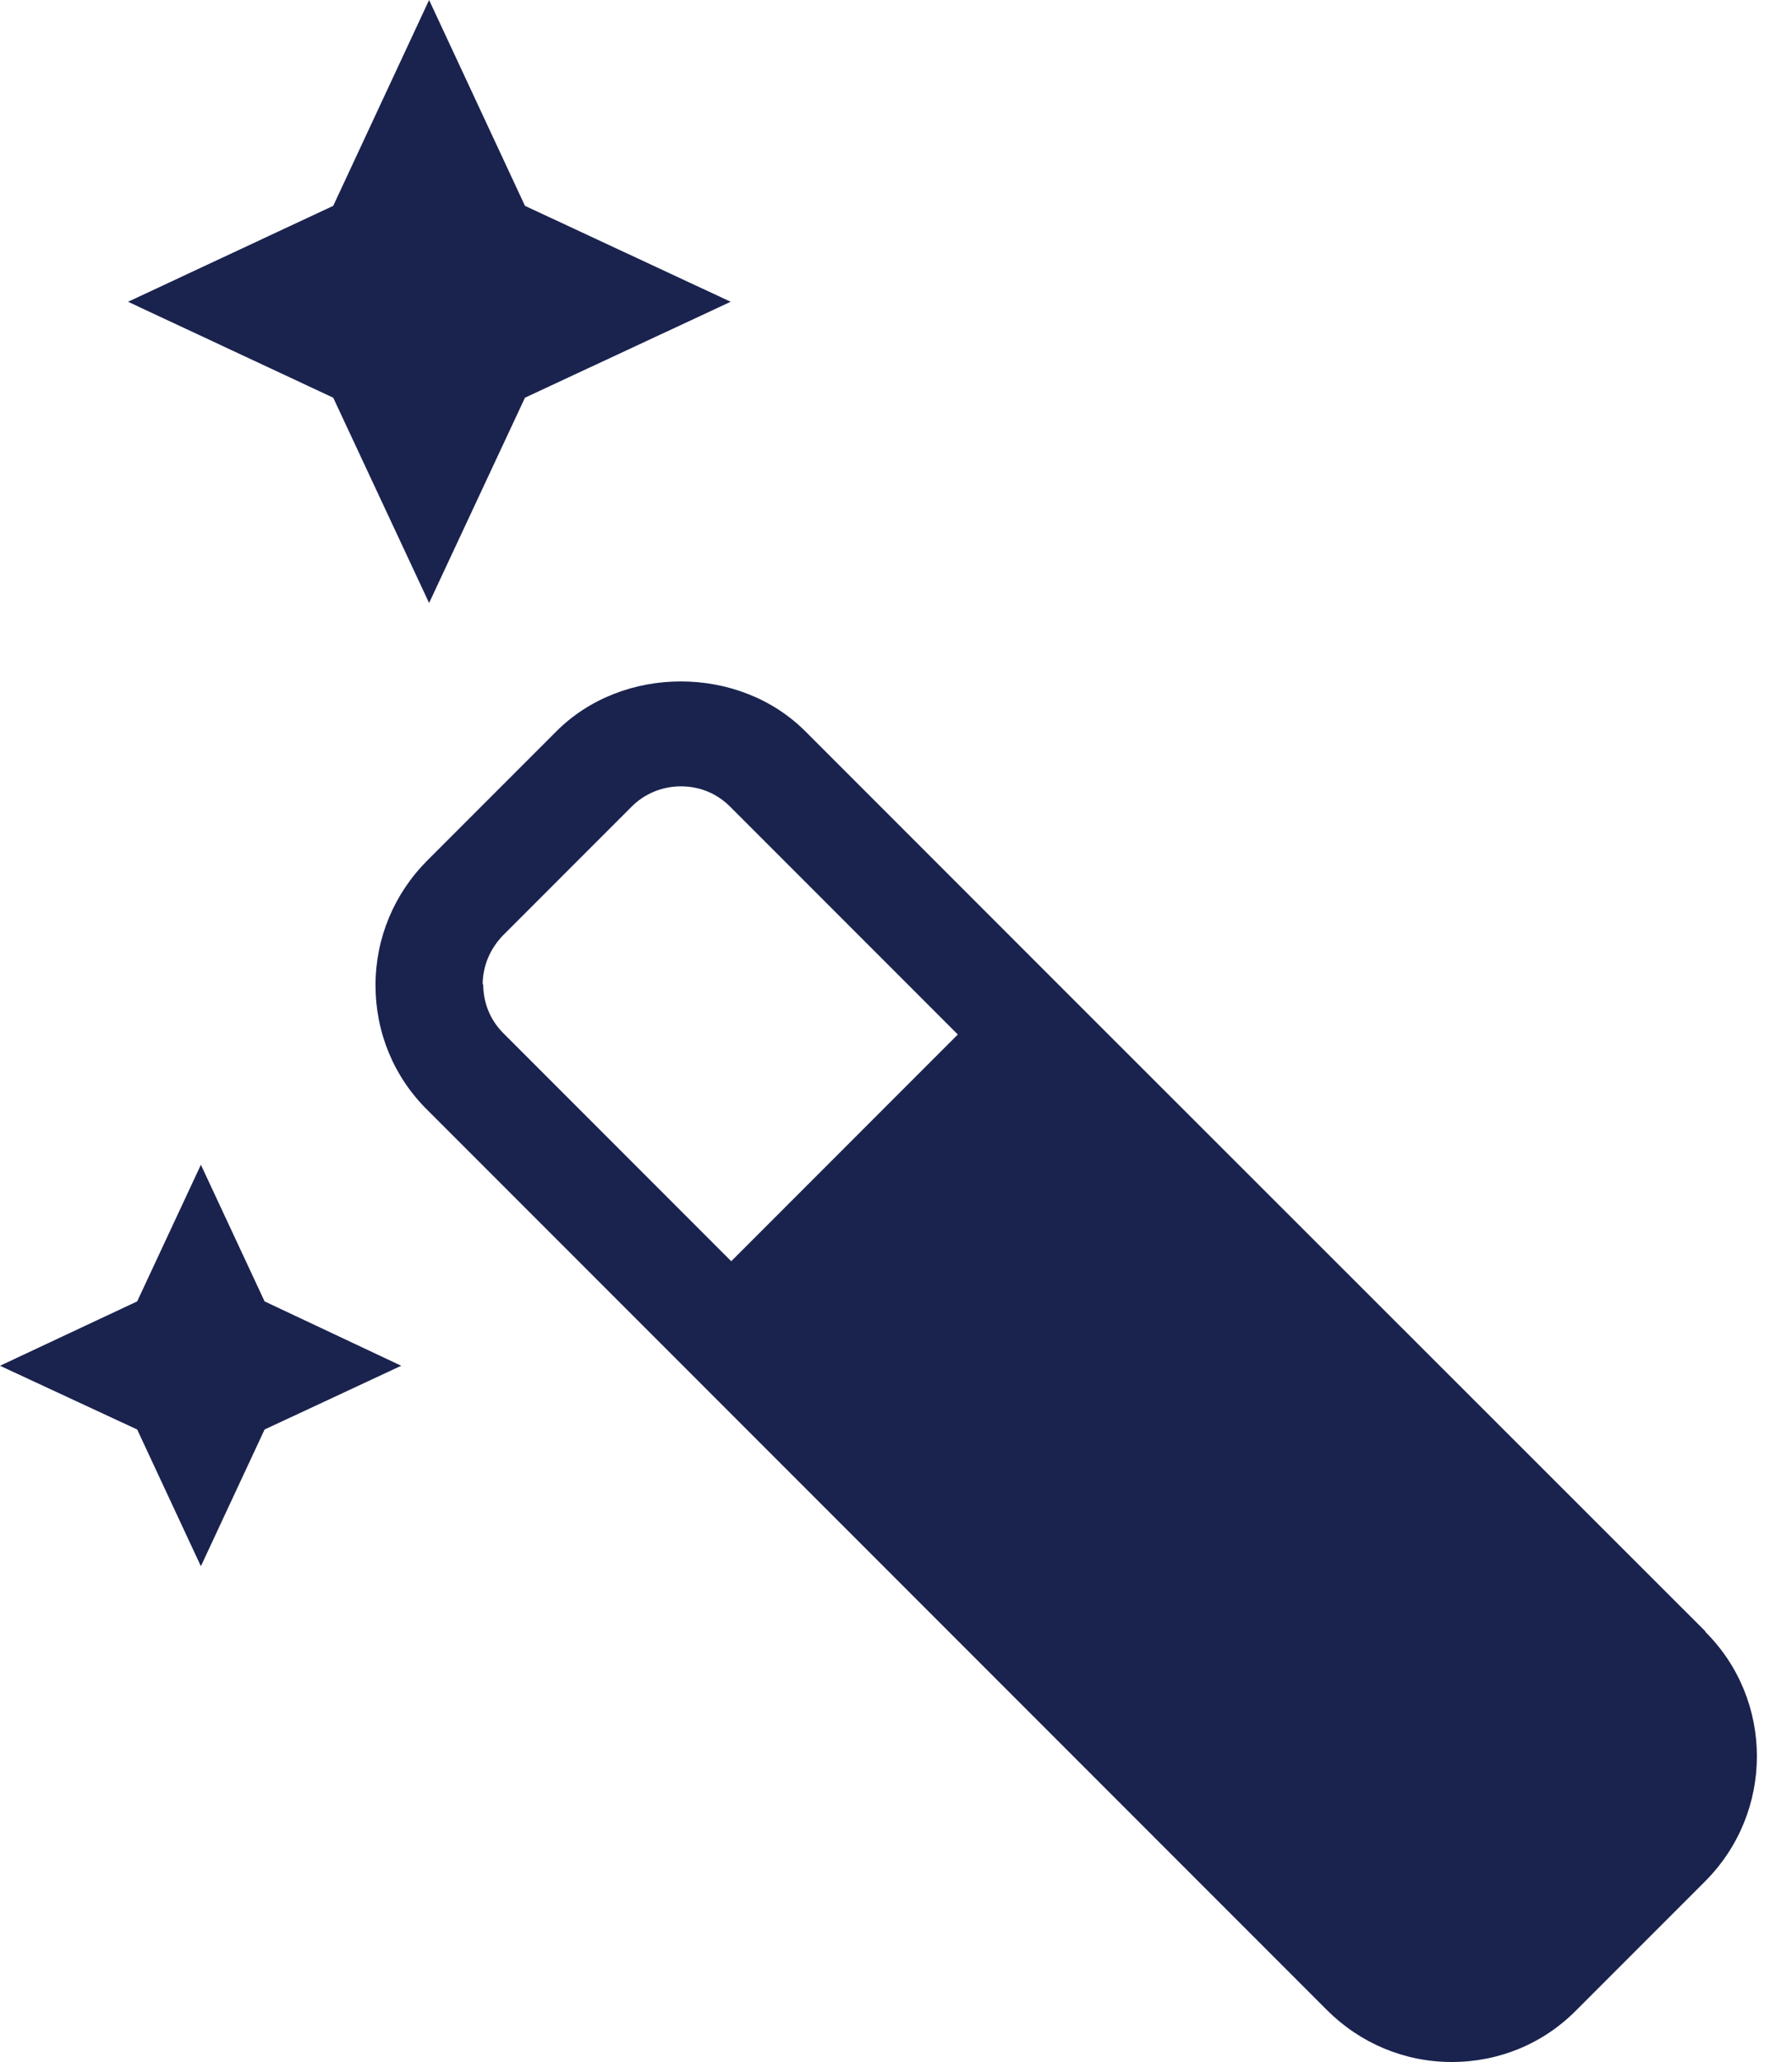 <svg width="20" height="23" viewBox="0 0 20 23" fill="none" xmlns="http://www.w3.org/2000/svg">
<g clip-path="url(#clip0_13600_2488)">
<path d="M19.036 18.199L11.951 11.12L8.992 8.161C8.25 7.414 6.947 7.414 6.206 8.161L4.771 9.596C4.4 9.966 4.191 10.463 4.191 10.989C4.191 11.515 4.394 12.011 4.771 12.382L7.73 15.341L14.809 22.42C15.18 22.791 15.676 23 16.202 23C16.728 23 17.224 22.797 17.595 22.42L19.03 20.985C19.801 20.214 19.801 18.964 19.03 18.199H19.036ZM5.387 10.983C5.387 10.774 5.47 10.582 5.614 10.433L7.049 8.998C7.192 8.854 7.39 8.771 7.599 8.771C7.808 8.771 7.999 8.848 8.149 8.998L10.69 11.539L8.161 14.068L5.62 11.527C5.47 11.377 5.393 11.186 5.393 10.977L5.387 10.983Z" fill="#1A234E"/>
<path d="M2.242 12.992L2.953 14.516L4.478 15.234L2.953 15.945L2.242 17.47L1.531 15.945L0 15.234L1.531 14.516L2.242 12.992Z" fill="#1A234E"/>
<path d="M4.789 0L5.859 2.296L8.155 3.366L5.859 4.436L4.789 6.726L3.719 4.436L1.429 3.366L3.719 2.296L4.789 0Z" fill="#1A234E"/>
</g>
<defs>
<clipPath id="clip0_13600_2488">
<rect width="19.61" height="23" fill="white"/>
</clipPath>
</defs>
</svg>
